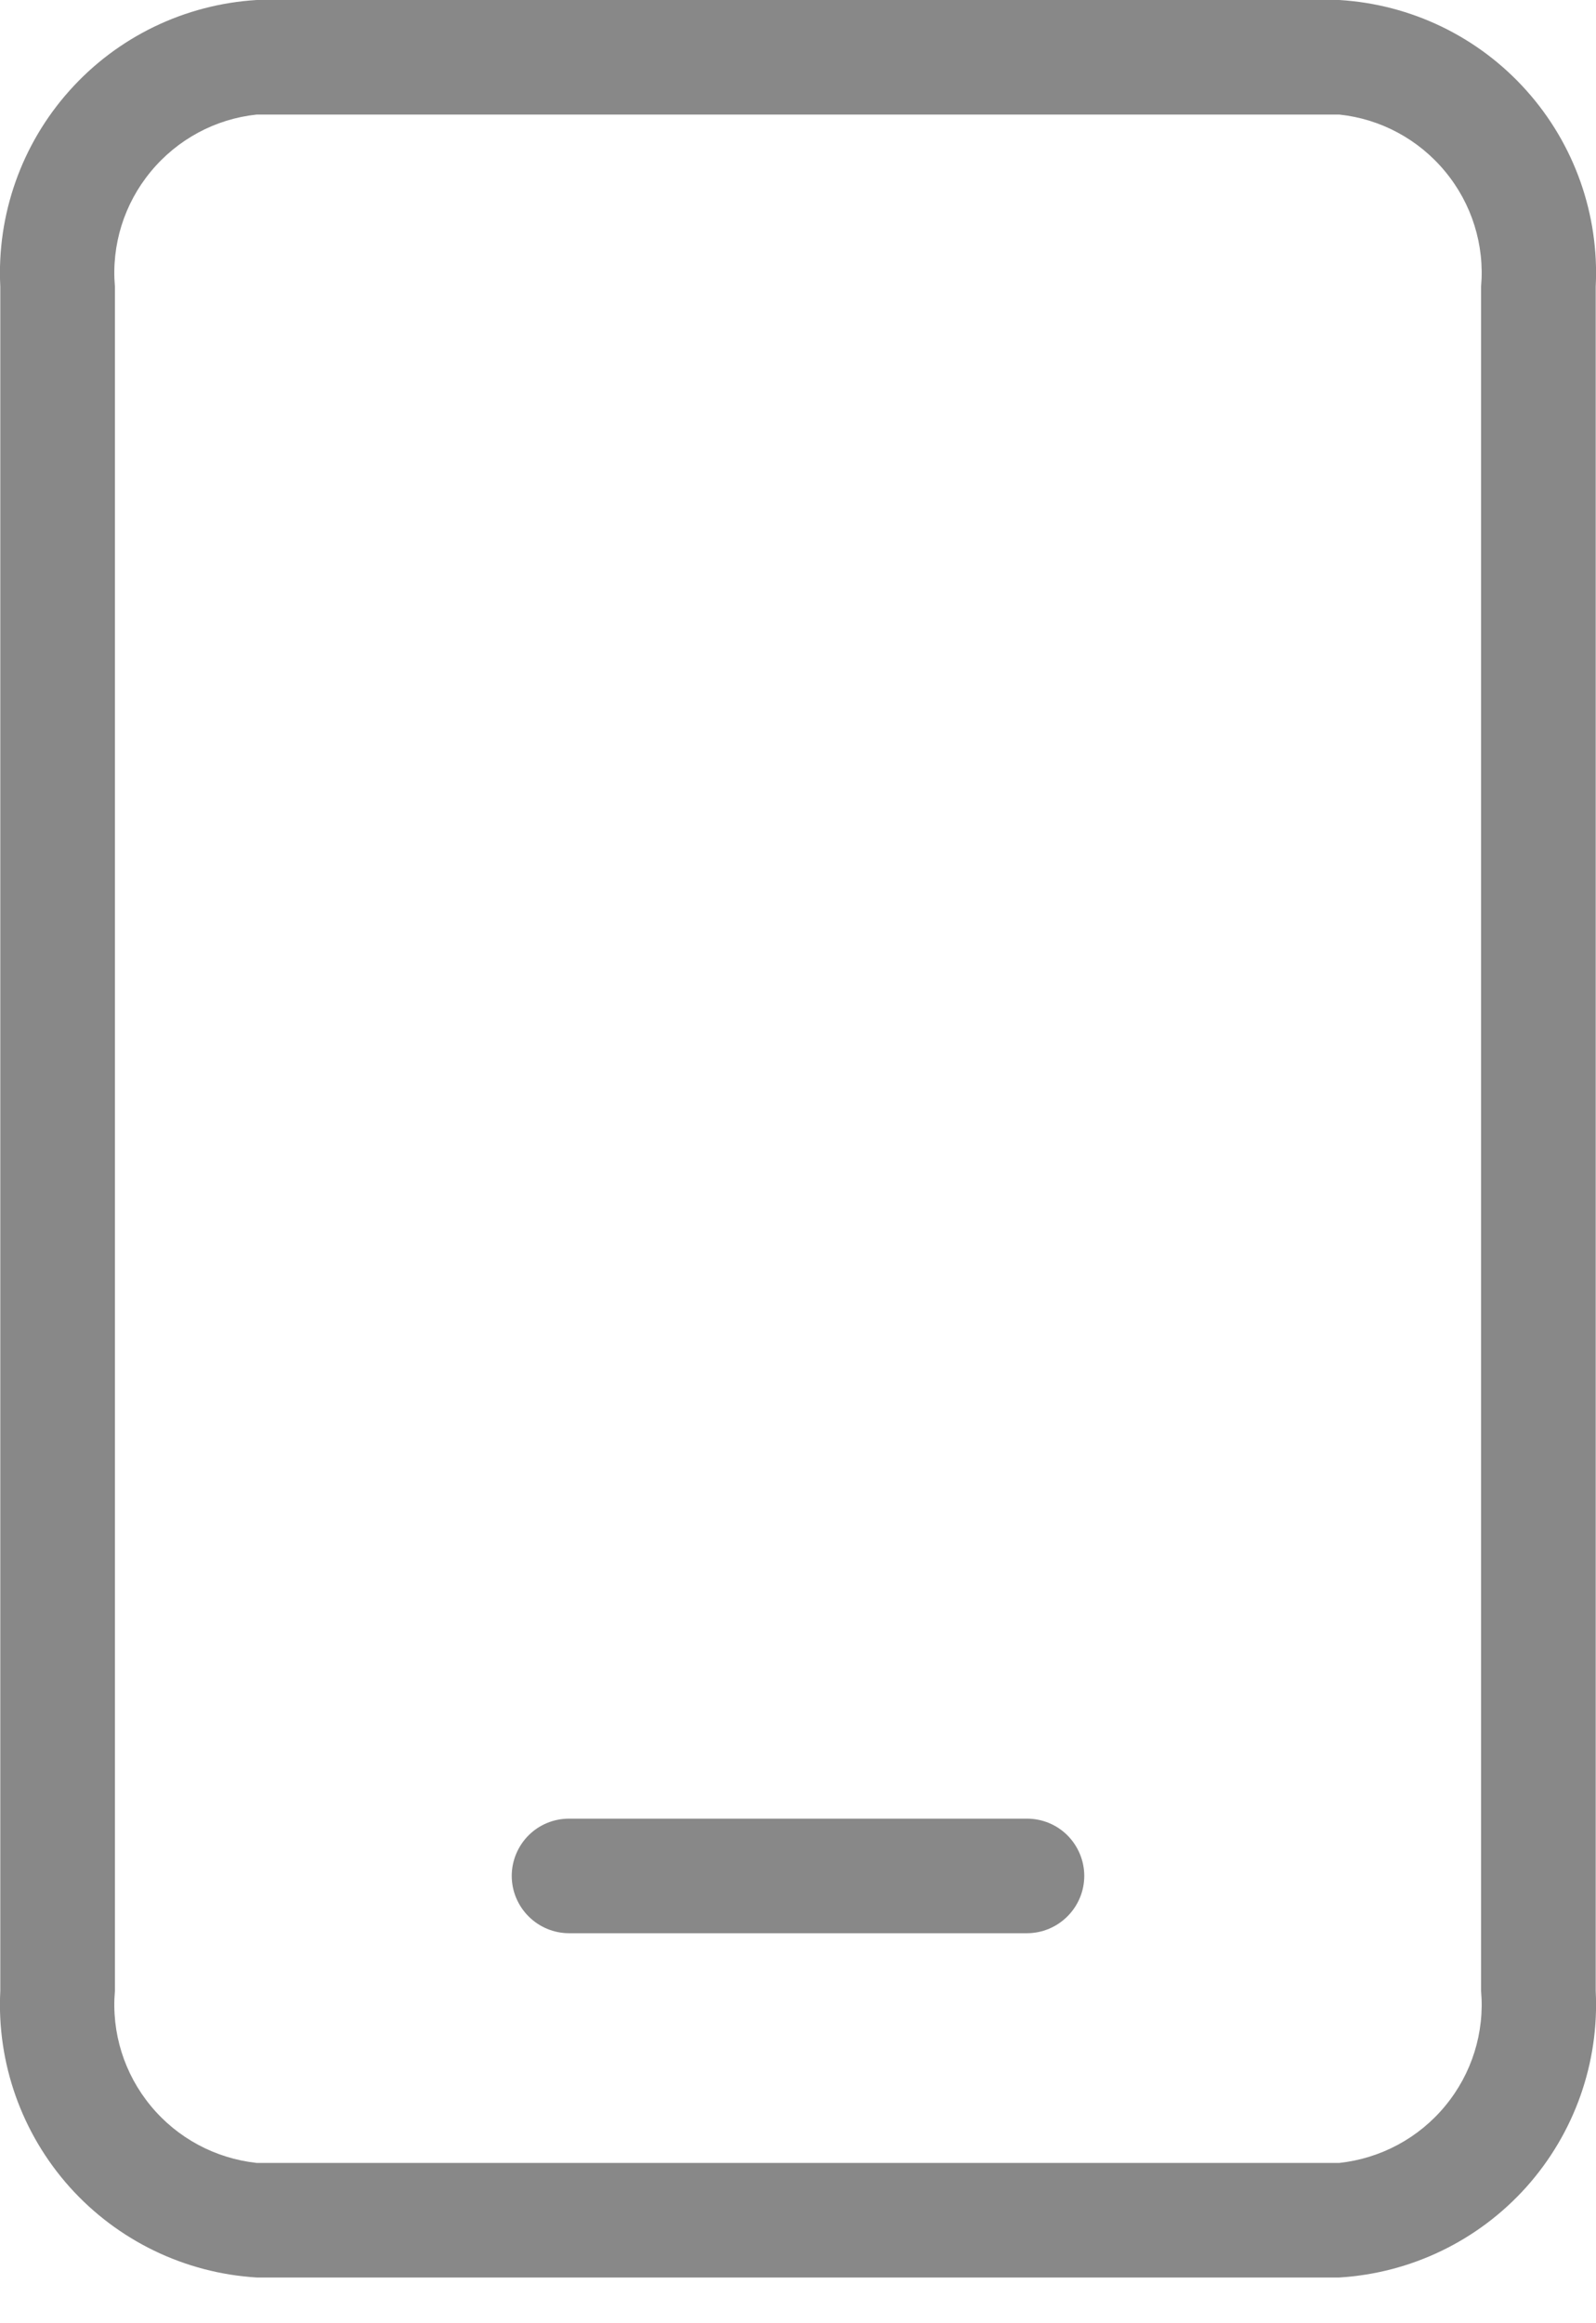 <svg width="11" height="16" viewBox="0 0 11 16" fill="none" xmlns="http://www.w3.org/2000/svg">
<g id="Group 71">
<path id="Vector" d="M3.922 13.314H7.078C7.183 13.314 7.283 13.272 7.357 13.198C7.431 13.124 7.473 13.024 7.473 12.919C7.473 12.815 7.431 12.714 7.357 12.64C7.283 12.566 7.183 12.525 7.078 12.525H3.922C3.817 12.525 3.717 12.566 3.643 12.64C3.569 12.714 3.527 12.815 3.527 12.919C3.527 13.024 3.569 13.124 3.643 13.198C3.717 13.272 3.817 13.314 3.922 13.314Z" fill="#888888"/>
<path id="Vector_2" d="M9.231 15.685H1.769C1.274 15.655 0.811 15.431 0.48 15.062C0.149 14.692 -0.023 14.207 0.002 13.712V1.973C-0.023 1.478 0.149 0.992 0.48 0.623C0.811 0.253 1.274 0.03 1.769 0H9.231C9.726 0.03 10.189 0.253 10.52 0.623C10.851 0.992 11.023 1.478 10.998 1.973V13.712C11.023 14.207 10.851 14.692 10.52 15.062C10.189 15.431 9.726 15.655 9.231 15.685ZM1.769 0.789C1.484 0.819 1.222 0.96 1.039 1.182C0.856 1.403 0.767 1.687 0.792 1.973V13.712C0.767 13.998 0.856 14.282 1.039 14.503C1.222 14.725 1.484 14.865 1.769 14.896H9.231C9.516 14.865 9.778 14.725 9.961 14.503C10.144 14.282 10.233 13.998 10.208 13.712V1.973C10.233 1.687 10.144 1.403 9.961 1.182C9.778 0.96 9.516 0.819 9.231 0.789H1.769Z" fill="#888888"/>
</g>
</svg>
